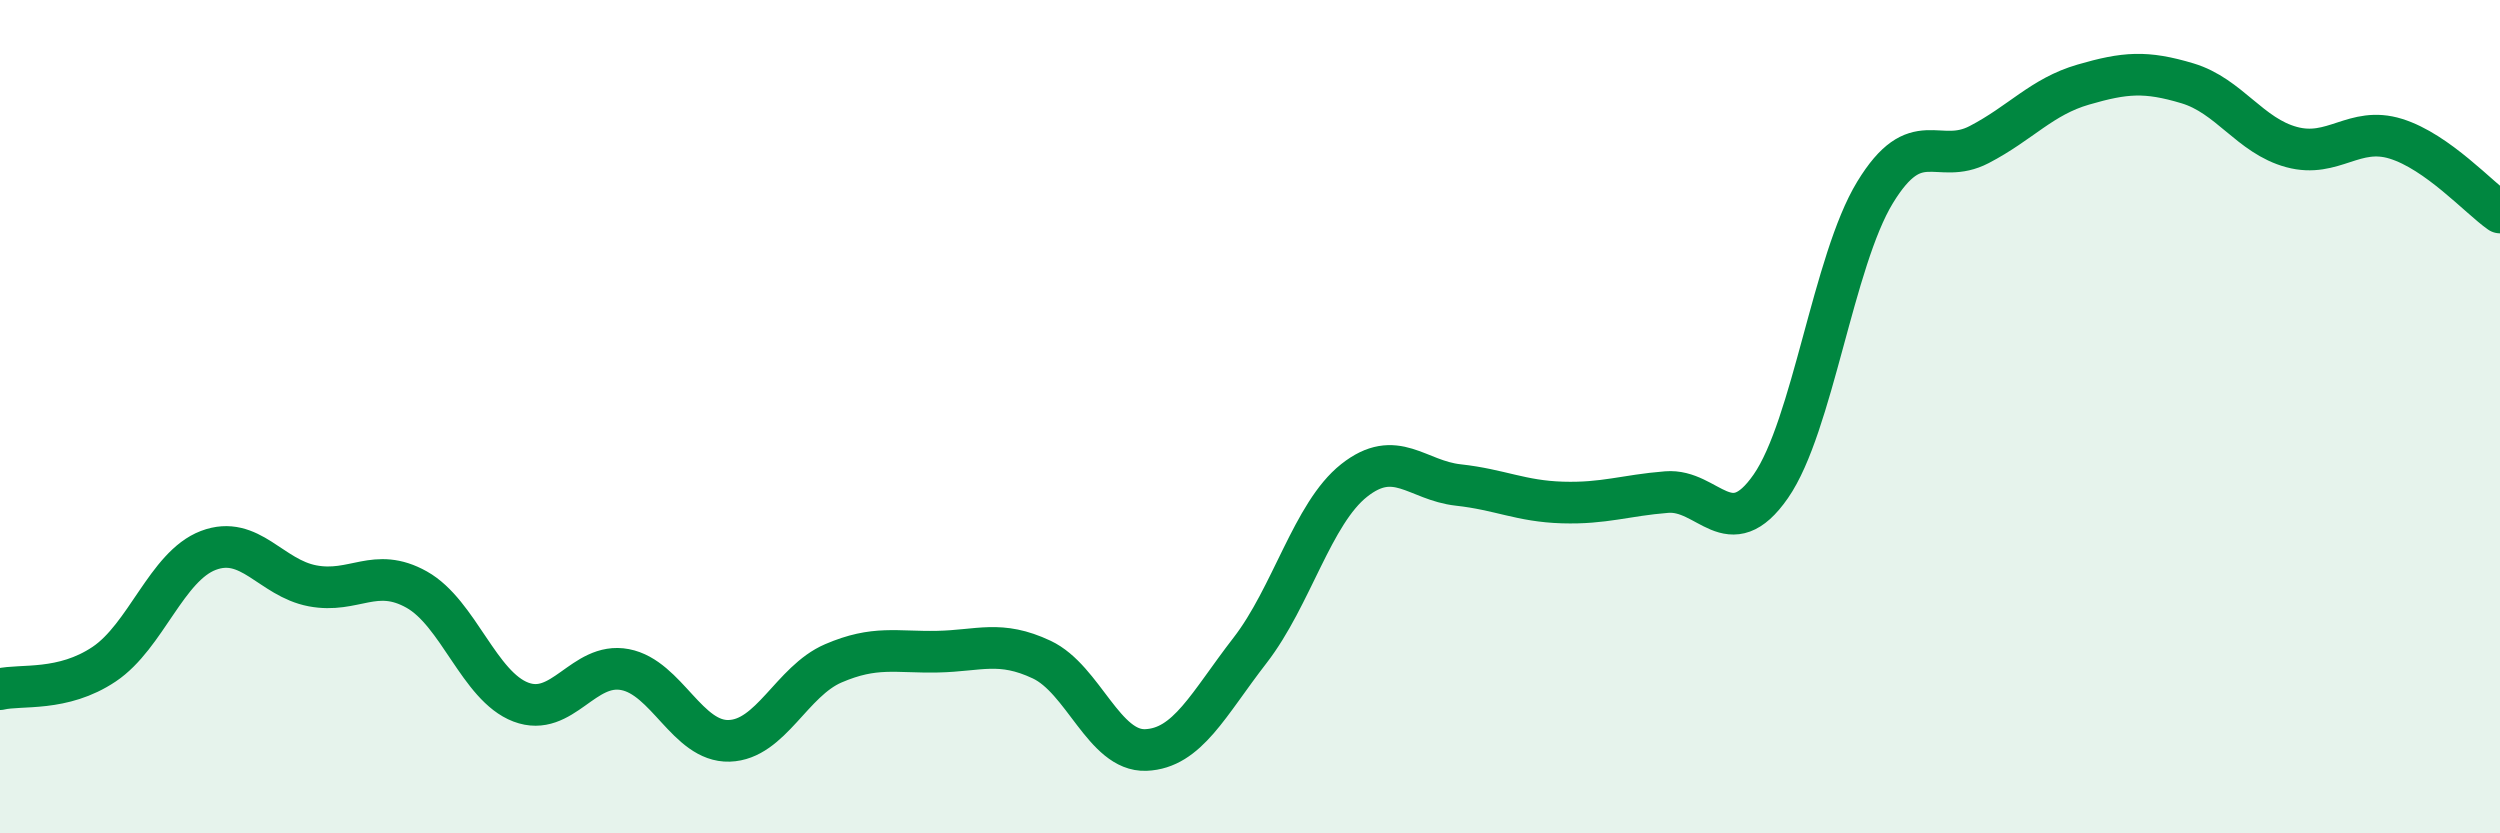 
    <svg width="60" height="20" viewBox="0 0 60 20" xmlns="http://www.w3.org/2000/svg">
      <path
        d="M 0,16.54 C 0.5,16.42 1.5,16.61 2.5,15.94 C 3.5,15.27 4,13.59 5,13.21 C 6,12.83 6.5,13.87 7.5,14.06 C 8.5,14.25 9,13.59 10,14.15 C 11,14.71 11.5,16.47 12.5,16.85 C 13.5,17.23 14,15.88 15,16.07 C 16,16.26 16.5,17.81 17.5,17.78 C 18.5,17.75 19,16.35 20,15.92 C 21,15.49 21.5,15.66 22.5,15.64 C 23.5,15.62 24,15.36 25,15.83 C 26,16.3 26.5,18.04 27.5,18 C 28.5,17.96 29,16.9 30,15.61 C 31,14.32 31.5,12.32 32.5,11.53 C 33.5,10.74 34,11.53 35,11.64 C 36,11.75 36.5,12.03 37.5,12.06 C 38.5,12.09 39,11.89 40,11.81 C 41,11.73 41.5,13.11 42.5,11.67 C 43.5,10.23 44,6.26 45,4.62 C 46,2.98 46.5,3.99 47.5,3.47 C 48.5,2.95 49,2.32 50,2.03 C 51,1.74 51.5,1.7 52.5,2 C 53.5,2.3 54,3.26 55,3.53 C 56,3.8 56.5,3.02 57.5,3.33 C 58.5,3.64 59.5,4.75 60,5.1L60 20L0 20Z"
        fill="#008740"
        opacity="0.1"
        stroke-linecap="round"
        stroke-linejoin="round"
      />
      <path
        d="M 0,16.54 C 0.5,16.42 1.5,16.61 2.5,15.94 C 3.5,15.27 4,13.59 5,13.21 C 6,12.83 6.5,13.87 7.5,14.06 C 8.5,14.25 9,13.59 10,14.15 C 11,14.71 11.5,16.47 12.5,16.85 C 13.5,17.23 14,15.88 15,16.07 C 16,16.26 16.5,17.81 17.5,17.78 C 18.5,17.75 19,16.35 20,15.92 C 21,15.49 21.5,15.66 22.5,15.64 C 23.5,15.62 24,15.36 25,15.83 C 26,16.3 26.5,18.04 27.5,18 C 28.5,17.96 29,16.9 30,15.61 C 31,14.32 31.5,12.32 32.5,11.53 C 33.5,10.74 34,11.53 35,11.64 C 36,11.75 36.5,12.03 37.5,12.06 C 38.5,12.09 39,11.89 40,11.81 C 41,11.73 41.5,13.11 42.5,11.67 C 43.5,10.23 44,6.26 45,4.62 C 46,2.98 46.5,3.99 47.5,3.47 C 48.5,2.95 49,2.32 50,2.03 C 51,1.74 51.5,1.7 52.5,2 C 53.5,2.3 54,3.26 55,3.53 C 56,3.8 56.5,3.02 57.5,3.33 C 58.5,3.64 59.5,4.75 60,5.1"
        stroke="#008740"
        stroke-width="1"
        fill="none"
        stroke-linecap="round"
        stroke-linejoin="round"
      />
    </svg>
  